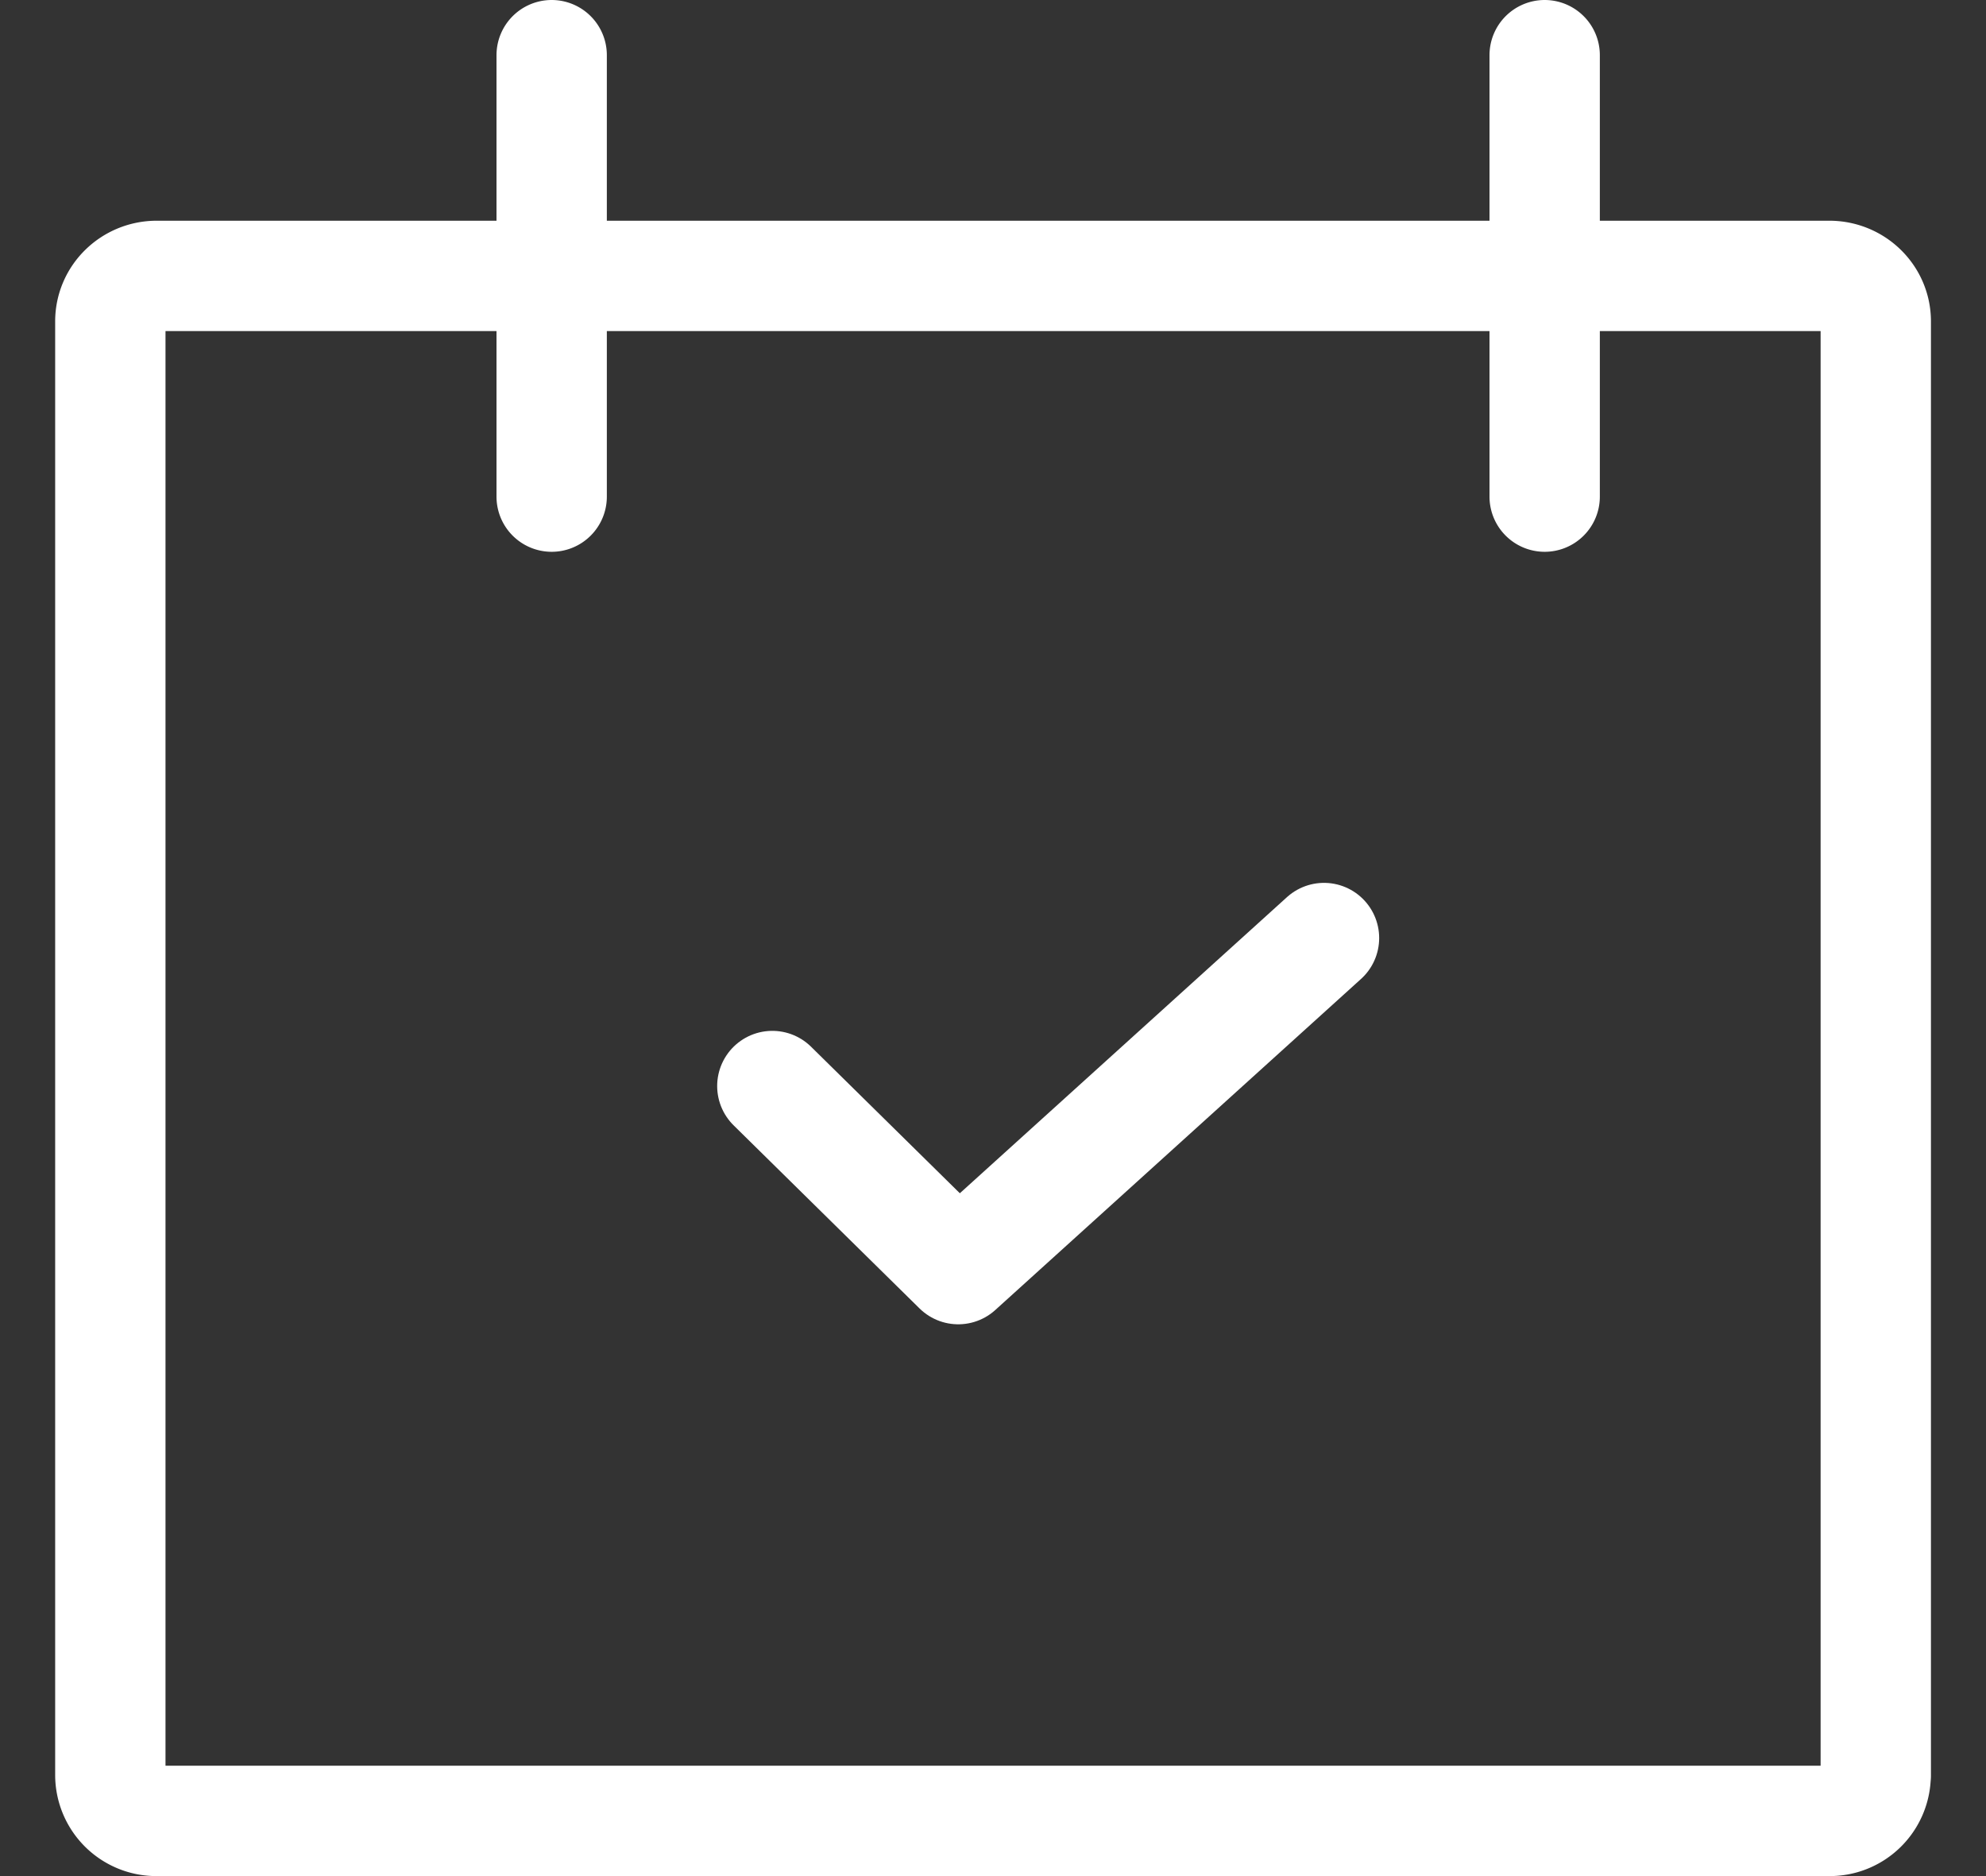 <svg xmlns="http://www.w3.org/2000/svg" width="18" height="17"><rect width="100%" height="100%" fill="#333333" stroke="none"/><g fill="none" fill-rule="evenodd" stroke="#FFF" stroke-linecap="round" stroke-linejoin="round"><path d="M17 16.088a.417.417 0 01-.421.412H1.42a.417.417 0 01-.42-.412V2.912c0-.228.189-.412.421-.412H16.58c.232 0 .421.184.421.412v13.176h0zM5 .5v4m9 0v-4"/><path d="M7 9.841L8.685 11.5 12 8.5"/></g></svg>